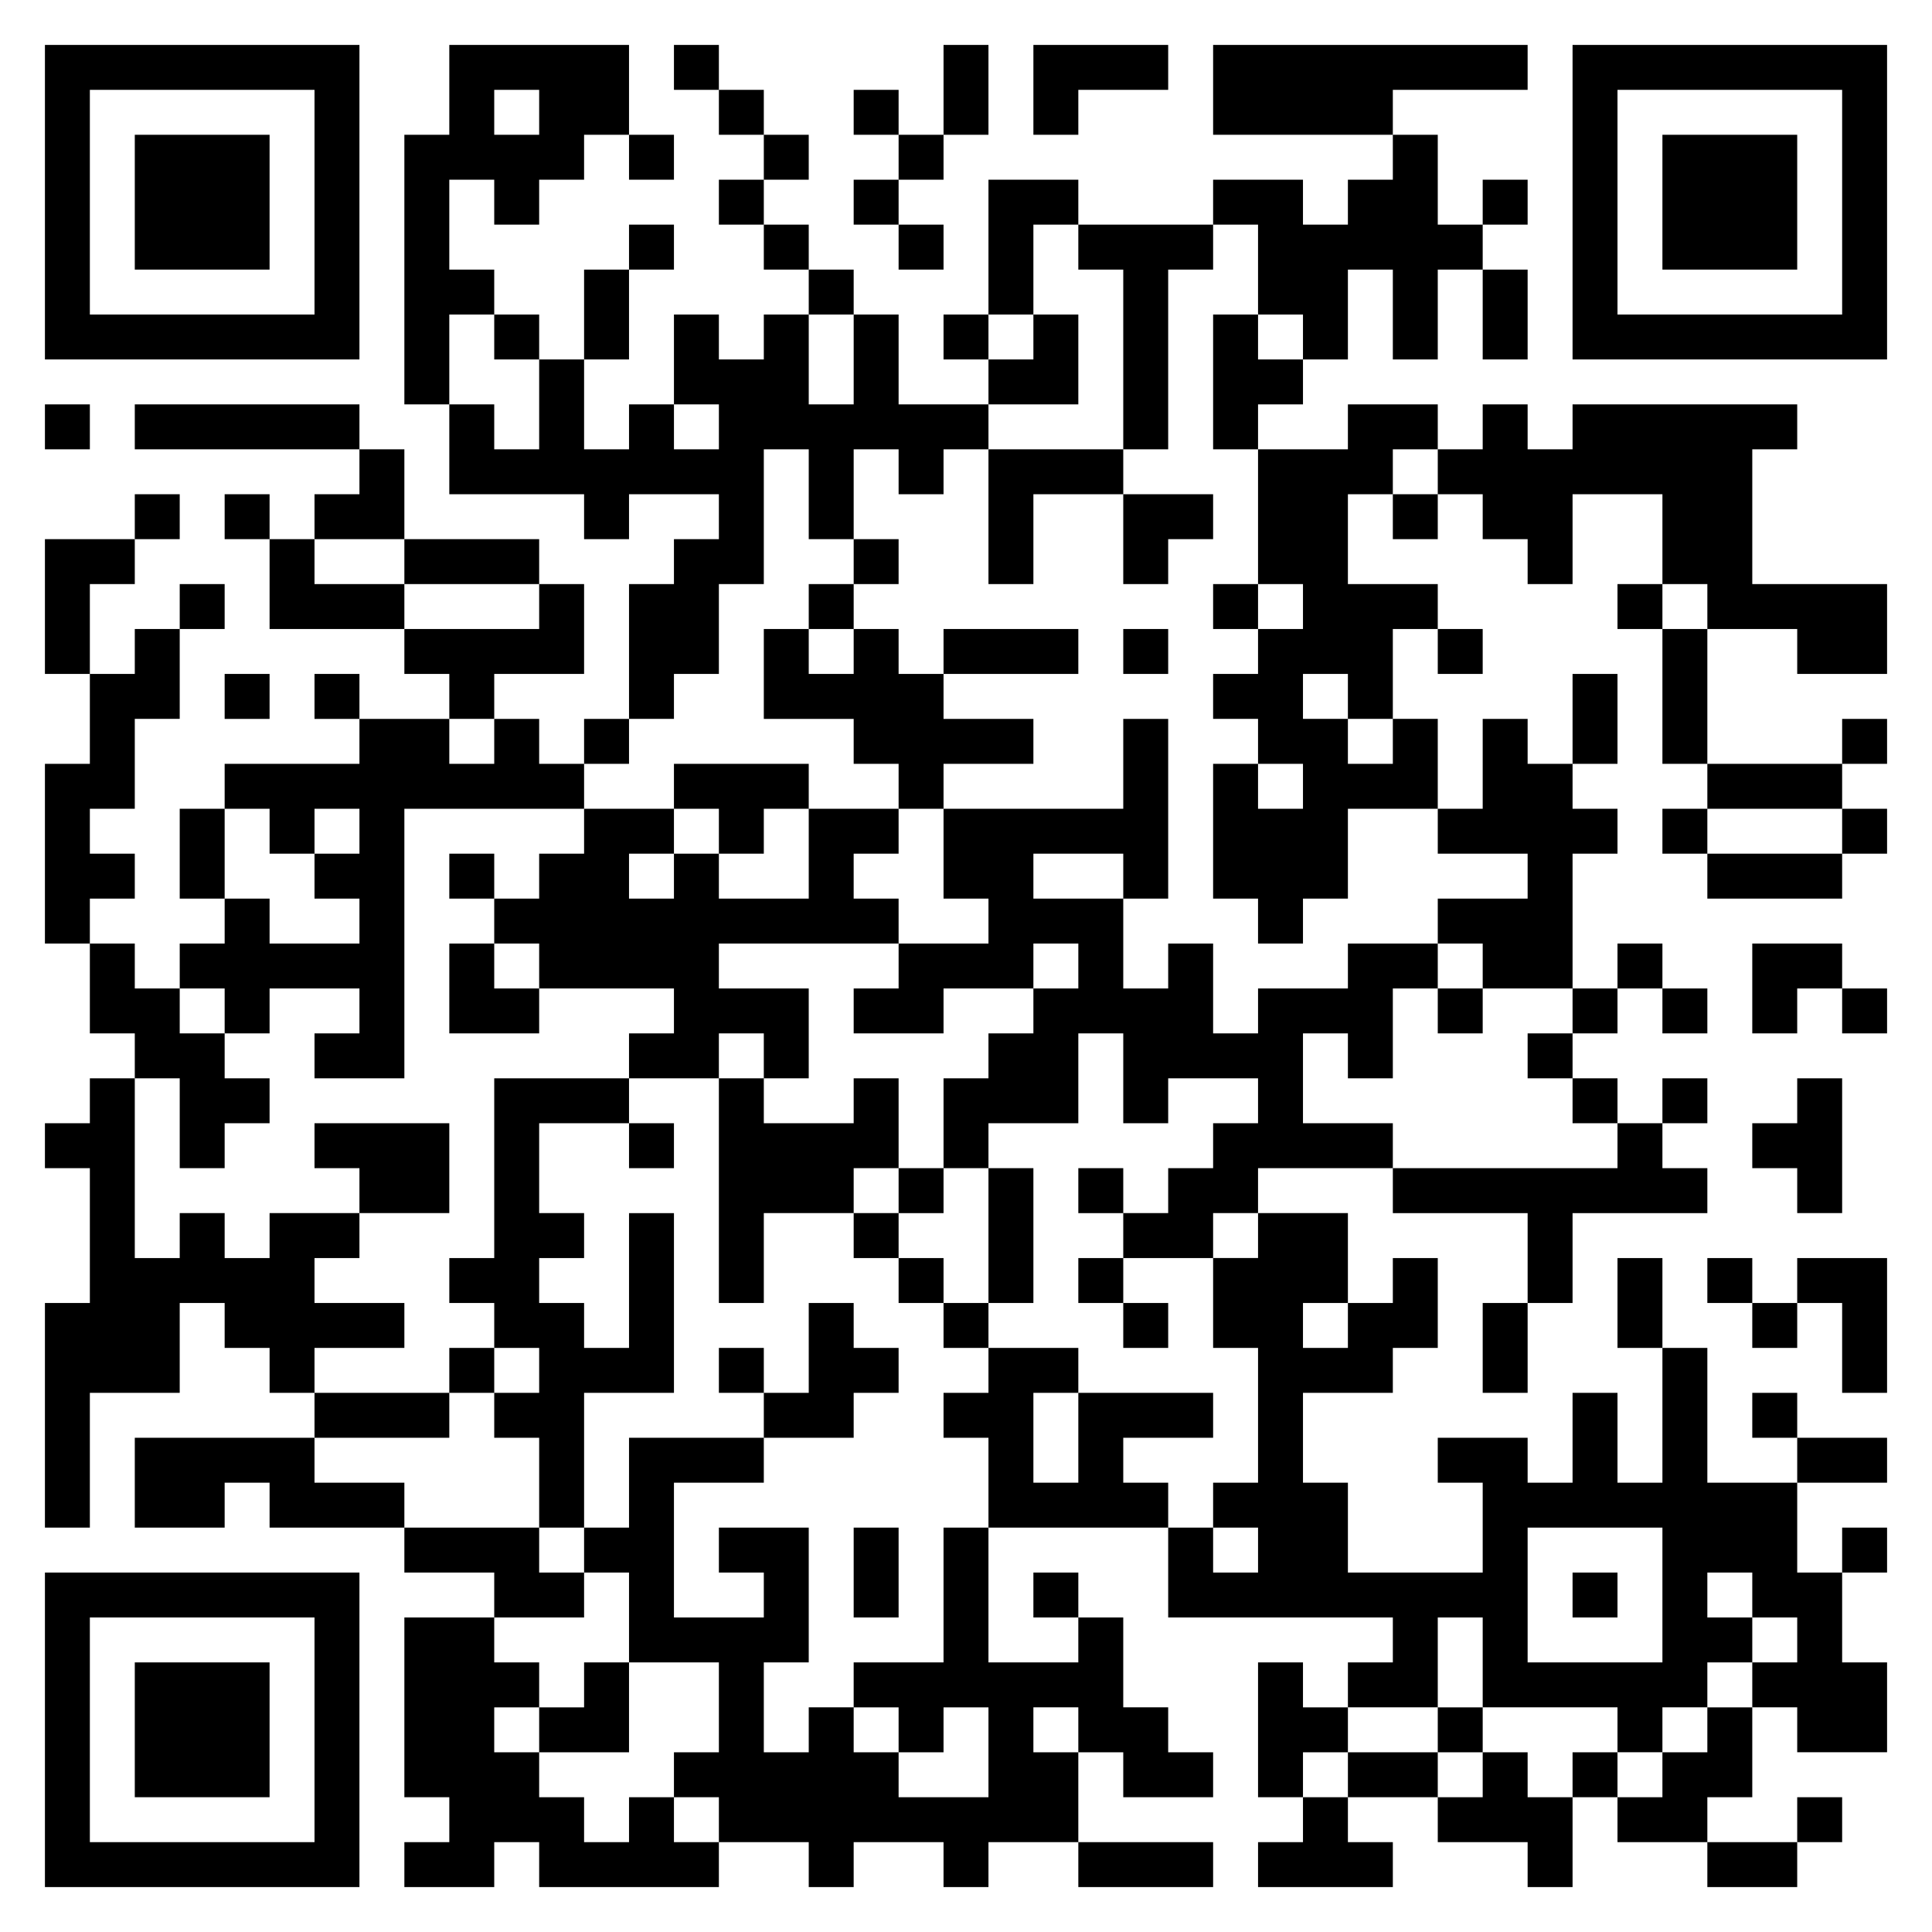 <svg xmlns="http://www.w3.org/2000/svg" viewBox="0 0 43 43"><path d="M1 1h7v7h-7zM10 1h4v2h-1v1h-1v1h-1v-1h-1v2h1v1h-1v2h-1v-6h1zM15 1h1v1h-1zM21 1h1v2h-1zM23 1h3v1h-2v1h-1zM27 1h7v1h-3v1h-4zM35 1h7v7h-7zM2 2v5h5v-5zM11 2v1h1v-1zM16 2h1v1h-1zM19 2h1v1h-1zM36 2v5h5v-5zM3 3h3v3h-3zM14 3h1v1h-1zM17 3h1v1h-1zM20 3h1v1h-1zM31 3h1v2h1v1h-1v2h-1v-2h-1v2h-1v-1h-1v-2h-1v-1h2v1h1v-1h1zM37 3h3v3h-3zM16 4h1v1h-1zM19 4h1v1h-1zM22 4h2v1h-1v2h-1zM33 4h1v1h-1zM14 5h1v1h-1zM17 5h1v1h-1zM20 5h1v1h-1zM24 5h3v1h-1v4h-1v-4h-1zM13 6h1v2h-1zM18 6h1v1h-1zM33 6h1v2h-1zM11 7h1v1h-1zM15 7h1v1h1v-1h1v2h1v-2h1v2h2v1h-1v1h-1v-1h-1v2h-1v-2h-1v3h-1v2h-1v1h-1v-3h1v-1h1v-1h-2v1h-1v-1h-3v-2h1v1h1v-2h1v2h1v-1h1v1h1v-1h-1zM21 7h1v1h-1zM23 7h1v2h-2v-1h1zM27 7h1v1h1v1h-1v1h-1zM1 9h1v1h-1zM3 9h5v1h-5zM30 9h2v1h-1v1h-1v2h2v1h-1v2h-1v-1h-1v1h1v1h1v-1h1v2h-2v2h-1v1h-1v-1h-1v-3h1v1h1v-1h-1v-1h-1v-1h1v-1h1v-1h-1v-3h2zM33 9h1v1h1v-1h5v1h-1v3h3v2h-2v-1h-2v-1h-1v-2h-2v2h-1v-1h-1v-1h-1v-1h1zM8 10h1v2h-2v-1h1zM22 10h3v1h-2v2h-1zM3 11h1v1h-1zM5 11h1v1h-1zM25 11h2v1h-1v1h-1zM31 11h1v1h-1zM1 12h2v1h-1v2h-1zM6 12h1v1h2v1h-3zM9 12h3v1h-3zM19 12h1v1h-1zM4 13h1v1h-1zM12 13h1v2h-2v1h-1v-1h-1v-1h3zM18 13h1v1h-1zM27 13h1v1h-1zM36 13h1v1h-1zM3 14h1v2h-1v2h-1v1h1v1h-1v1h-1v-4h1v-2h1zM17 14h1v1h1v-1h1v1h1v1h2v1h-2v1h-1v-1h-1v-1h-2zM21 14h3v1h-3zM25 14h1v1h-1zM32 14h1v1h-1zM37 14h1v3h-1zM5 15h1v1h-1zM7 15h1v1h-1zM35 15h1v2h-1zM8 16h2v1h1v-1h1v1h1v1h-4v6h-2v-1h1v-1h-2v1h-1v-1h-1v-1h1v-1h1v1h2v-1h-1v-1h1v-1h-1v1h-1v-1h-1v-1h3zM13 16h1v1h-1zM25 16h1v4h-1v-1h-2v1h2v2h1v-1h1v2h1v-1h2v-1h2v1h-1v2h-1v-1h-1v2h2v1h-3v1h-1v1h-2v-1h1v-1h1v-1h1v-1h-2v1h-1v-2h-1v2h-2v1h-1v-2h1v-1h1v-1h1v-1h-1v1h-2v1h-2v-1h1v-1h2v-1h-1v-2h4zM33 16h1v1h1v1h1v1h-1v3h-2v-1h-1v-1h2v-1h-2v-1h1zM41 16h1v1h-1zM15 17h3v1h-1v1h-1v-1h-1zM38 17h3v1h-3zM4 18h1v2h-1zM13 18h2v1h-1v1h1v-1h1v1h2v-2h2v1h-1v1h1v1h-4v1h2v2h-1v-1h-1v1h-2v-1h1v-1h-3v-1h-1v-1h1v-1h1zM37 18h1v1h-1zM41 18h1v1h-1zM10 19h1v1h-1zM38 19h3v1h-3zM2 21h1v1h1v1h1v1h1v1h-1v1h-1v-2h-1v-1h-1zM10 21h1v1h1v1h-2zM36 21h1v1h-1zM39 21h2v1h-1v1h-1zM32 22h1v1h-1zM35 22h1v1h-1zM37 22h1v1h-1zM41 22h1v1h-1zM34 23h1v1h-1zM2 24h1v4h1v-1h1v1h1v-1h2v1h-1v1h2v1h-2v1h-1v-1h-1v-1h-1v2h-2v3h-1v-5h1v-3h-1v-1h1zM11 24h3v1h-2v2h1v1h-1v1h1v1h1v-3h1v4h-2v3h-1v-2h-1v-1h1v-1h-1v-1h-1v-1h1zM16 24h1v1h2v-1h1v2h-1v1h-2v2h-1zM35 24h1v1h-1zM37 24h1v1h-1zM40 24h1v3h-1v-1h-1v-1h1zM7 25h3v2h-2v-1h-1zM14 25h1v1h-1zM36 25h1v1h1v1h-3v2h-1v-2h-3v-1h5zM20 26h1v1h-1zM22 26h1v3h-1zM24 26h1v1h-1zM19 27h1v1h-1zM28 27h2v2h-1v1h1v-1h1v-1h1v2h-1v1h-2v2h1v2h3v-2h-1v-1h2v1h1v-2h1v2h1v-3h1v3h2v2h1v2h1v2h-2v-1h-1v-1h1v-1h-1v-1h-1v1h1v1h-1v1h-1v1h-1v-1h-3v-2h-1v2h-2v-1h1v-1h-5v-2h1v1h1v-1h-1v-1h1v-3h-1v-2h1zM20 28h1v1h-1zM24 28h1v1h-1zM36 28h1v2h-1zM38 28h1v1h-1zM40 28h2v3h-1v-2h-1zM18 29h1v1h1v1h-1v1h-2v-1h1zM21 29h1v1h-1zM25 29h1v1h-1zM33 29h1v2h-1zM39 29h1v1h-1zM10 30h1v1h-1zM16 30h1v1h-1zM22 30h2v1h-1v2h1v-2h3v1h-2v1h1v1h-4v-2h-1v-1h1zM7 31h3v1h-3zM39 31h1v1h-1zM3 32h4v1h2v1h-3v-1h-1v1h-2zM14 32h3v1h-2v3h2v-1h-1v-1h2v3h-1v2h1v-1h1v1h1v1h2v-2h-1v1h-1v-1h-1v-1h2v-3h1v3h2v-1h1v2h1v1h1v1h-2v-1h-1v-1h-1v1h1v2h-2v1h-1v-1h-2v1h-1v-1h-2v-1h-1v-1h1v-2h-2v-2h-1v-1h1zM40 32h2v1h-2zM9 34h3v1h1v1h-2v-1h-2zM19 34h1v2h-1zM34 34v3h3v-3zM41 34h1v1h-1zM1 35h7v7h-7zM23 35h1v1h-1zM35 35h1v1h-1zM2 36v5h5v-5zM9 36h2v1h1v1h-1v1h1v1h1v1h1v-1h1v1h1v1h-4v-1h-1v1h-2v-1h1v-1h-1zM3 37h3v3h-3zM13 37h1v2h-2v-1h1zM28 37h1v1h1v1h-1v1h-1zM32 38h1v1h-1zM38 38h1v2h-1v1h-2v-1h1v-1h1zM30 39h2v1h-2zM33 39h1v1h1v2h-1v-1h-2v-1h1zM35 39h1v1h-1zM29 40h1v1h1v1h-3v-1h1zM40 40h1v1h-1zM24 41h3v1h-3zM38 41h2v1h-2z"/></svg>